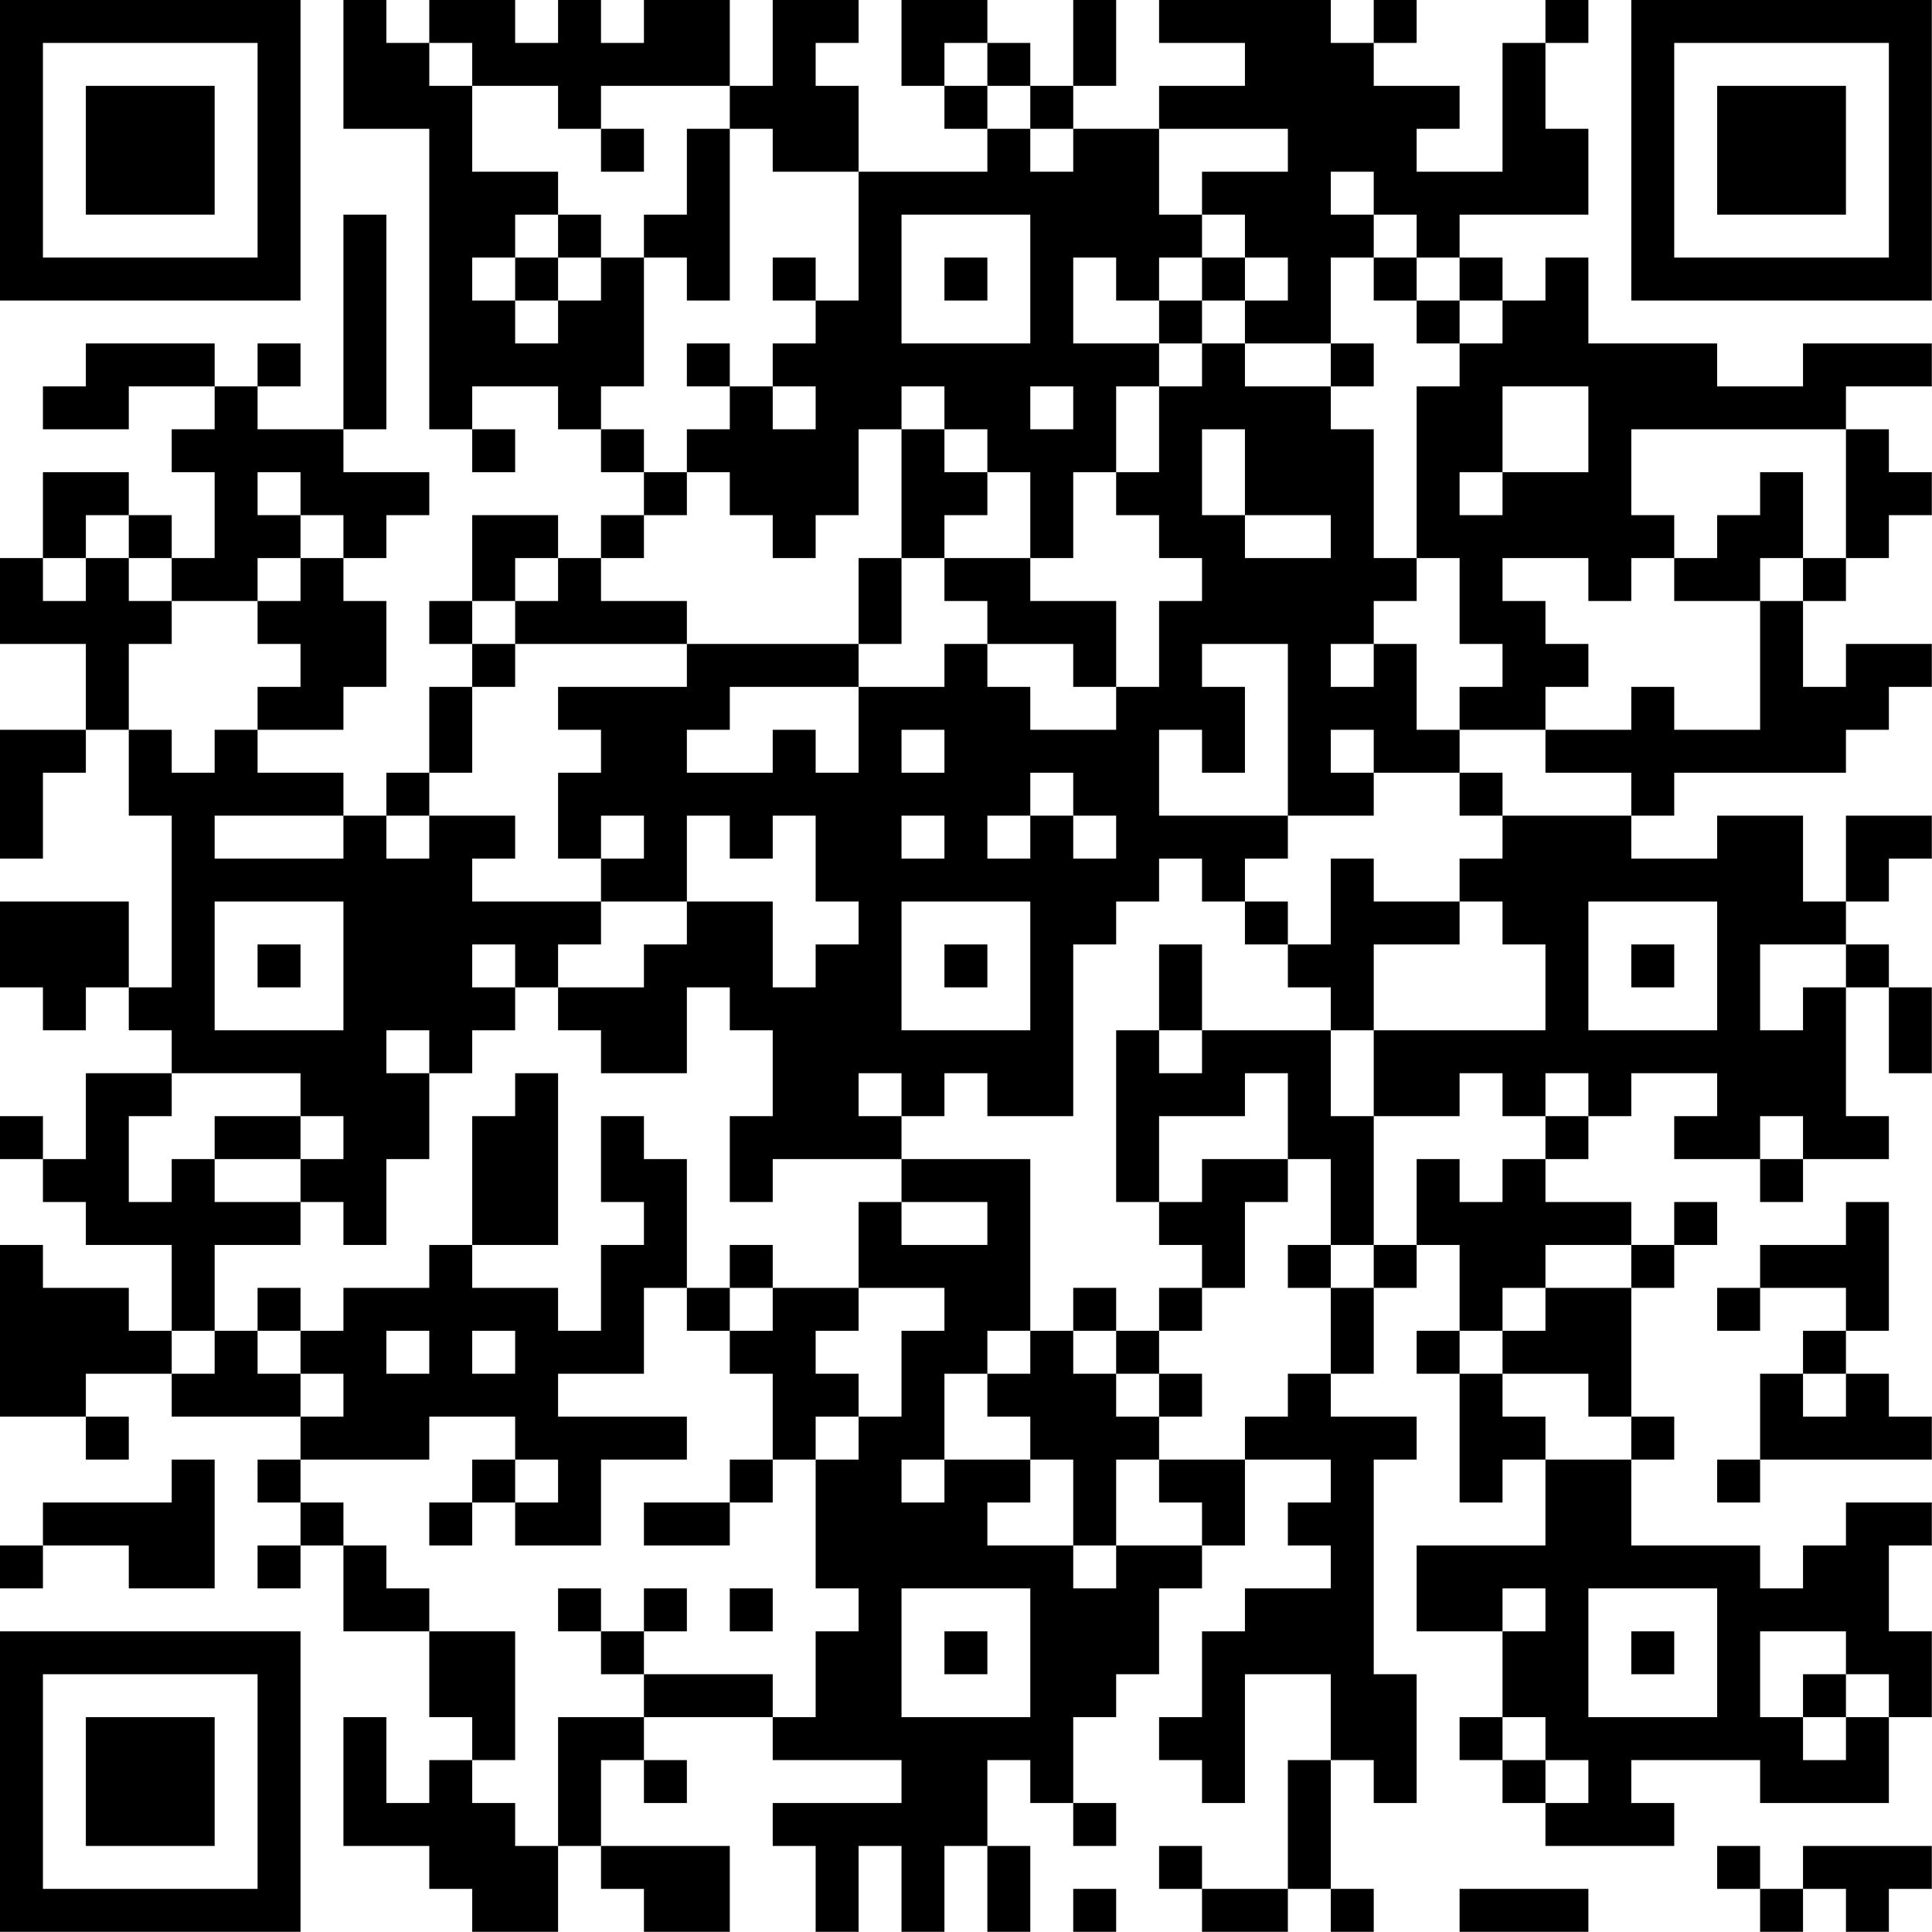 <?xml version="1.0" encoding="UTF-8"?>
<svg xmlns="http://www.w3.org/2000/svg" version="1.1" width="100" height="100" viewBox="0 0 100 100"><rect x="0" y="0" width="100" height="100" fill="#ffffff"/><g transform="scale(2.222)"><g transform="translate(0,0)"><path fill-rule="evenodd" d="M8 0L8 3L10 3L10 10L11 10L11 11L12 11L12 10L11 10L11 9L13 9L13 10L14 10L14 11L15 11L15 12L14 12L14 13L13 13L13 12L11 12L11 14L10 14L10 15L11 15L11 16L10 16L10 18L9 18L9 19L8 19L8 18L6 18L6 17L8 17L8 16L9 16L9 14L8 14L8 13L9 13L9 12L10 12L10 11L8 11L8 10L9 10L9 5L8 5L8 10L6 10L6 9L7 9L7 8L6 8L6 9L5 9L5 8L2 8L2 9L1 9L1 10L3 10L3 9L5 9L5 10L4 10L4 11L5 11L5 13L4 13L4 12L3 12L3 11L1 11L1 13L0 13L0 15L2 15L2 17L0 17L0 20L1 20L1 18L2 18L2 17L3 17L3 19L4 19L4 23L3 23L3 21L0 21L0 23L1 23L1 24L2 24L2 23L3 23L3 24L4 24L4 25L2 25L2 27L1 27L1 26L0 26L0 27L1 27L1 28L2 28L2 29L4 29L4 31L3 31L3 30L1 30L1 29L0 29L0 33L2 33L2 34L3 34L3 33L2 33L2 32L4 32L4 33L7 33L7 34L6 34L6 35L7 35L7 36L6 36L6 37L7 37L7 36L8 36L8 38L10 38L10 40L11 40L11 41L10 41L10 42L9 42L9 40L8 40L8 43L10 43L10 44L11 44L11 45L13 45L13 43L14 43L14 44L15 44L15 45L17 45L17 43L14 43L14 41L15 41L15 42L16 42L16 41L15 41L15 40L18 40L18 41L21 41L21 42L18 42L18 43L19 43L19 45L20 45L20 43L21 43L21 45L22 45L22 43L23 43L23 45L24 45L24 43L23 43L23 41L24 41L24 42L25 42L25 43L26 43L26 42L25 42L25 40L26 40L26 39L27 39L27 37L28 37L28 36L29 36L29 34L31 34L31 35L30 35L30 36L31 36L31 37L29 37L29 38L28 38L28 40L27 40L27 41L28 41L28 42L29 42L29 39L31 39L31 41L30 41L30 44L28 44L28 43L27 43L27 44L28 44L28 45L30 45L30 44L31 44L31 45L32 45L32 44L31 44L31 41L32 41L32 42L33 42L33 39L32 39L32 34L33 34L33 33L31 33L31 32L32 32L32 30L33 30L33 29L34 29L34 31L33 31L33 32L34 32L34 35L35 35L35 34L36 34L36 36L33 36L33 38L35 38L35 40L34 40L34 41L35 41L35 42L36 42L36 43L39 43L39 42L38 42L38 41L41 41L41 42L44 42L44 40L45 40L45 38L44 38L44 36L45 36L45 35L43 35L43 36L42 36L42 37L41 37L41 36L38 36L38 34L39 34L39 33L38 33L38 30L39 30L39 29L40 29L40 28L39 28L39 29L38 29L38 28L36 28L36 27L37 27L37 26L38 26L38 25L40 25L40 26L39 26L39 27L41 27L41 28L42 28L42 27L44 27L44 26L43 26L43 23L44 23L44 25L45 25L45 23L44 23L44 22L43 22L43 21L44 21L44 20L45 20L45 19L43 19L43 21L42 21L42 19L40 19L40 20L38 20L38 19L39 19L39 18L43 18L43 17L44 17L44 16L45 16L45 15L43 15L43 16L42 16L42 14L43 14L43 13L44 13L44 12L45 12L45 11L44 11L44 10L43 10L43 9L45 9L45 8L42 8L42 9L40 9L40 8L37 8L37 6L36 6L36 7L35 7L35 6L34 6L34 5L37 5L37 3L36 3L36 1L37 1L37 0L36 0L36 1L35 1L35 4L33 4L33 3L34 3L34 2L32 2L32 1L33 1L33 0L32 0L32 1L31 1L31 0L27 0L27 1L29 1L29 2L27 2L27 3L25 3L25 2L26 2L26 0L25 0L25 2L24 2L24 1L23 1L23 0L21 0L21 2L22 2L22 3L23 3L23 4L20 4L20 2L19 2L19 1L20 1L20 0L18 0L18 2L17 2L17 0L15 0L15 1L14 1L14 0L13 0L13 1L12 1L12 0L10 0L10 1L9 1L9 0ZM10 1L10 2L11 2L11 4L13 4L13 5L12 5L12 6L11 6L11 7L12 7L12 8L13 8L13 7L14 7L14 6L15 6L15 9L14 9L14 10L15 10L15 11L16 11L16 12L15 12L15 13L14 13L14 14L16 14L16 15L12 15L12 14L13 14L13 13L12 13L12 14L11 14L11 15L12 15L12 16L11 16L11 18L10 18L10 19L9 19L9 20L10 20L10 19L12 19L12 20L11 20L11 21L14 21L14 22L13 22L13 23L12 23L12 22L11 22L11 23L12 23L12 24L11 24L11 25L10 25L10 24L9 24L9 25L10 25L10 27L9 27L9 29L8 29L8 28L7 28L7 27L8 27L8 26L7 26L7 25L4 25L4 26L3 26L3 28L4 28L4 27L5 27L5 28L7 28L7 29L5 29L5 31L4 31L4 32L5 32L5 31L6 31L6 32L7 32L7 33L8 33L8 32L7 32L7 31L8 31L8 30L10 30L10 29L11 29L11 30L13 30L13 31L14 31L14 29L15 29L15 28L14 28L14 26L15 26L15 27L16 27L16 30L15 30L15 32L13 32L13 33L16 33L16 34L14 34L14 36L12 36L12 35L13 35L13 34L12 34L12 33L10 33L10 34L7 34L7 35L8 35L8 36L9 36L9 37L10 37L10 38L12 38L12 41L11 41L11 42L12 42L12 43L13 43L13 40L15 40L15 39L18 39L18 40L19 40L19 38L20 38L20 37L19 37L19 34L20 34L20 33L21 33L21 31L22 31L22 30L20 30L20 28L21 28L21 29L23 29L23 28L21 28L21 27L24 27L24 31L23 31L23 32L22 32L22 34L21 34L21 35L22 35L22 34L24 34L24 35L23 35L23 36L25 36L25 37L26 37L26 36L28 36L28 35L27 35L27 34L29 34L29 33L30 33L30 32L31 32L31 30L32 30L32 29L33 29L33 27L34 27L34 28L35 28L35 27L36 27L36 26L37 26L37 25L36 25L36 26L35 26L35 25L34 25L34 26L32 26L32 24L36 24L36 22L35 22L35 21L34 21L34 20L35 20L35 19L38 19L38 18L36 18L36 17L38 17L38 16L39 16L39 17L41 17L41 14L42 14L42 13L43 13L43 10L38 10L38 12L39 12L39 13L38 13L38 14L37 14L37 13L35 13L35 14L36 14L36 15L37 15L37 16L36 16L36 17L34 17L34 16L35 16L35 15L34 15L34 13L33 13L33 9L34 9L34 8L35 8L35 7L34 7L34 6L33 6L33 5L32 5L32 4L31 4L31 5L32 5L32 6L31 6L31 8L29 8L29 7L30 7L30 6L29 6L29 5L28 5L28 4L30 4L30 3L27 3L27 5L28 5L28 6L27 6L27 7L26 7L26 6L25 6L25 8L27 8L27 9L26 9L26 11L25 11L25 13L24 13L24 11L23 11L23 10L22 10L22 9L21 9L21 10L20 10L20 12L19 12L19 13L18 13L18 12L17 12L17 11L16 11L16 10L17 10L17 9L18 9L18 10L19 10L19 9L18 9L18 8L19 8L19 7L20 7L20 4L18 4L18 3L17 3L17 2L14 2L14 3L13 3L13 2L11 2L11 1ZM22 1L22 2L23 2L23 3L24 3L24 4L25 4L25 3L24 3L24 2L23 2L23 1ZM14 3L14 4L15 4L15 3ZM16 3L16 5L15 5L15 6L16 6L16 7L17 7L17 3ZM13 5L13 6L12 6L12 7L13 7L13 6L14 6L14 5ZM21 5L21 8L24 8L24 5ZM18 6L18 7L19 7L19 6ZM22 6L22 7L23 7L23 6ZM28 6L28 7L27 7L27 8L28 8L28 9L27 9L27 11L26 11L26 12L27 12L27 13L28 13L28 14L27 14L27 16L26 16L26 14L24 14L24 13L22 13L22 12L23 12L23 11L22 11L22 10L21 10L21 13L20 13L20 15L16 15L16 16L13 16L13 17L14 17L14 18L13 18L13 20L14 20L14 21L16 21L16 22L15 22L15 23L13 23L13 24L14 24L14 25L16 25L16 23L17 23L17 24L18 24L18 26L17 26L17 28L18 28L18 27L21 27L21 26L22 26L22 25L23 25L23 26L25 26L25 22L26 22L26 21L27 21L27 20L28 20L28 21L29 21L29 22L30 22L30 23L31 23L31 24L28 24L28 22L27 22L27 24L26 24L26 28L27 28L27 29L28 29L28 30L27 30L27 31L26 31L26 30L25 30L25 31L24 31L24 32L23 32L23 33L24 33L24 34L25 34L25 36L26 36L26 34L27 34L27 33L28 33L28 32L27 32L27 31L28 31L28 30L29 30L29 28L30 28L30 27L31 27L31 29L30 29L30 30L31 30L31 29L32 29L32 26L31 26L31 24L32 24L32 22L34 22L34 21L32 21L32 20L31 20L31 22L30 22L30 21L29 21L29 20L30 20L30 19L32 19L32 18L34 18L34 19L35 19L35 18L34 18L34 17L33 17L33 15L32 15L32 14L33 14L33 13L32 13L32 10L31 10L31 9L32 9L32 8L31 8L31 9L29 9L29 8L28 8L28 7L29 7L29 6ZM32 6L32 7L33 7L33 8L34 8L34 7L33 7L33 6ZM16 8L16 9L17 9L17 8ZM24 9L24 10L25 10L25 9ZM35 9L35 11L34 11L34 12L35 12L35 11L37 11L37 9ZM28 10L28 12L29 12L29 13L31 13L31 12L29 12L29 10ZM6 11L6 12L7 12L7 13L6 13L6 14L4 14L4 13L3 13L3 12L2 12L2 13L1 13L1 14L2 14L2 13L3 13L3 14L4 14L4 15L3 15L3 17L4 17L4 18L5 18L5 17L6 17L6 16L7 16L7 15L6 15L6 14L7 14L7 13L8 13L8 12L7 12L7 11ZM41 11L41 12L40 12L40 13L39 13L39 14L41 14L41 13L42 13L42 11ZM21 13L21 15L20 15L20 16L17 16L17 17L16 17L16 18L18 18L18 17L19 17L19 18L20 18L20 16L22 16L22 15L23 15L23 16L24 16L24 17L26 17L26 16L25 16L25 15L23 15L23 14L22 14L22 13ZM28 15L28 16L29 16L29 18L28 18L28 17L27 17L27 19L30 19L30 15ZM31 15L31 16L32 16L32 15ZM21 17L21 18L22 18L22 17ZM31 17L31 18L32 18L32 17ZM24 18L24 19L23 19L23 20L24 20L24 19L25 19L25 20L26 20L26 19L25 19L25 18ZM5 19L5 20L8 20L8 19ZM14 19L14 20L15 20L15 19ZM16 19L16 21L18 21L18 23L19 23L19 22L20 22L20 21L19 21L19 19L18 19L18 20L17 20L17 19ZM21 19L21 20L22 20L22 19ZM5 21L5 24L8 24L8 21ZM21 21L21 24L24 24L24 21ZM37 21L37 24L40 24L40 21ZM6 22L6 23L7 23L7 22ZM22 22L22 23L23 23L23 22ZM38 22L38 23L39 23L39 22ZM41 22L41 24L42 24L42 23L43 23L43 22ZM27 24L27 25L28 25L28 24ZM12 25L12 26L11 26L11 29L13 29L13 25ZM20 25L20 26L21 26L21 25ZM29 25L29 26L27 26L27 28L28 28L28 27L30 27L30 25ZM5 26L5 27L7 27L7 26ZM41 26L41 27L42 27L42 26ZM43 28L43 29L41 29L41 30L40 30L40 31L41 31L41 30L43 30L43 31L42 31L42 32L41 32L41 34L40 34L40 35L41 35L41 34L45 34L45 33L44 33L44 32L43 32L43 31L44 31L44 28ZM17 29L17 30L16 30L16 31L17 31L17 32L18 32L18 34L17 34L17 35L15 35L15 36L17 36L17 35L18 35L18 34L19 34L19 33L20 33L20 32L19 32L19 31L20 31L20 30L18 30L18 29ZM36 29L36 30L35 30L35 31L34 31L34 32L35 32L35 33L36 33L36 34L38 34L38 33L37 33L37 32L35 32L35 31L36 31L36 30L38 30L38 29ZM6 30L6 31L7 31L7 30ZM17 30L17 31L18 31L18 30ZM9 31L9 32L10 32L10 31ZM11 31L11 32L12 32L12 31ZM25 31L25 32L26 32L26 33L27 33L27 32L26 32L26 31ZM42 32L42 33L43 33L43 32ZM4 34L4 35L1 35L1 36L0 36L0 37L1 37L1 36L3 36L3 37L5 37L5 34ZM11 34L11 35L10 35L10 36L11 36L11 35L12 35L12 34ZM13 37L13 38L14 38L14 39L15 39L15 38L16 38L16 37L15 37L15 38L14 38L14 37ZM17 37L17 38L18 38L18 37ZM21 37L21 40L24 40L24 37ZM35 37L35 38L36 38L36 37ZM37 37L37 40L40 40L40 37ZM22 38L22 39L23 39L23 38ZM38 38L38 39L39 39L39 38ZM41 38L41 40L42 40L42 41L43 41L43 40L44 40L44 39L43 39L43 38ZM42 39L42 40L43 40L43 39ZM35 40L35 41L36 41L36 42L37 42L37 41L36 41L36 40ZM40 43L40 44L41 44L41 45L42 45L42 44L43 44L43 45L44 45L44 44L45 44L45 43L42 43L42 44L41 44L41 43ZM25 44L25 45L26 45L26 44ZM34 44L34 45L37 45L37 44ZM0 0L0 7L7 7L7 0ZM1 1L1 6L6 6L6 1ZM2 2L2 5L5 5L5 2ZM38 0L38 7L45 7L45 0ZM39 1L39 6L44 6L44 1ZM40 2L40 5L43 5L43 2ZM0 38L0 45L7 45L7 38ZM1 39L1 44L6 44L6 39ZM2 40L2 43L5 43L5 40Z" fill="#000000"/></g></g></svg>
